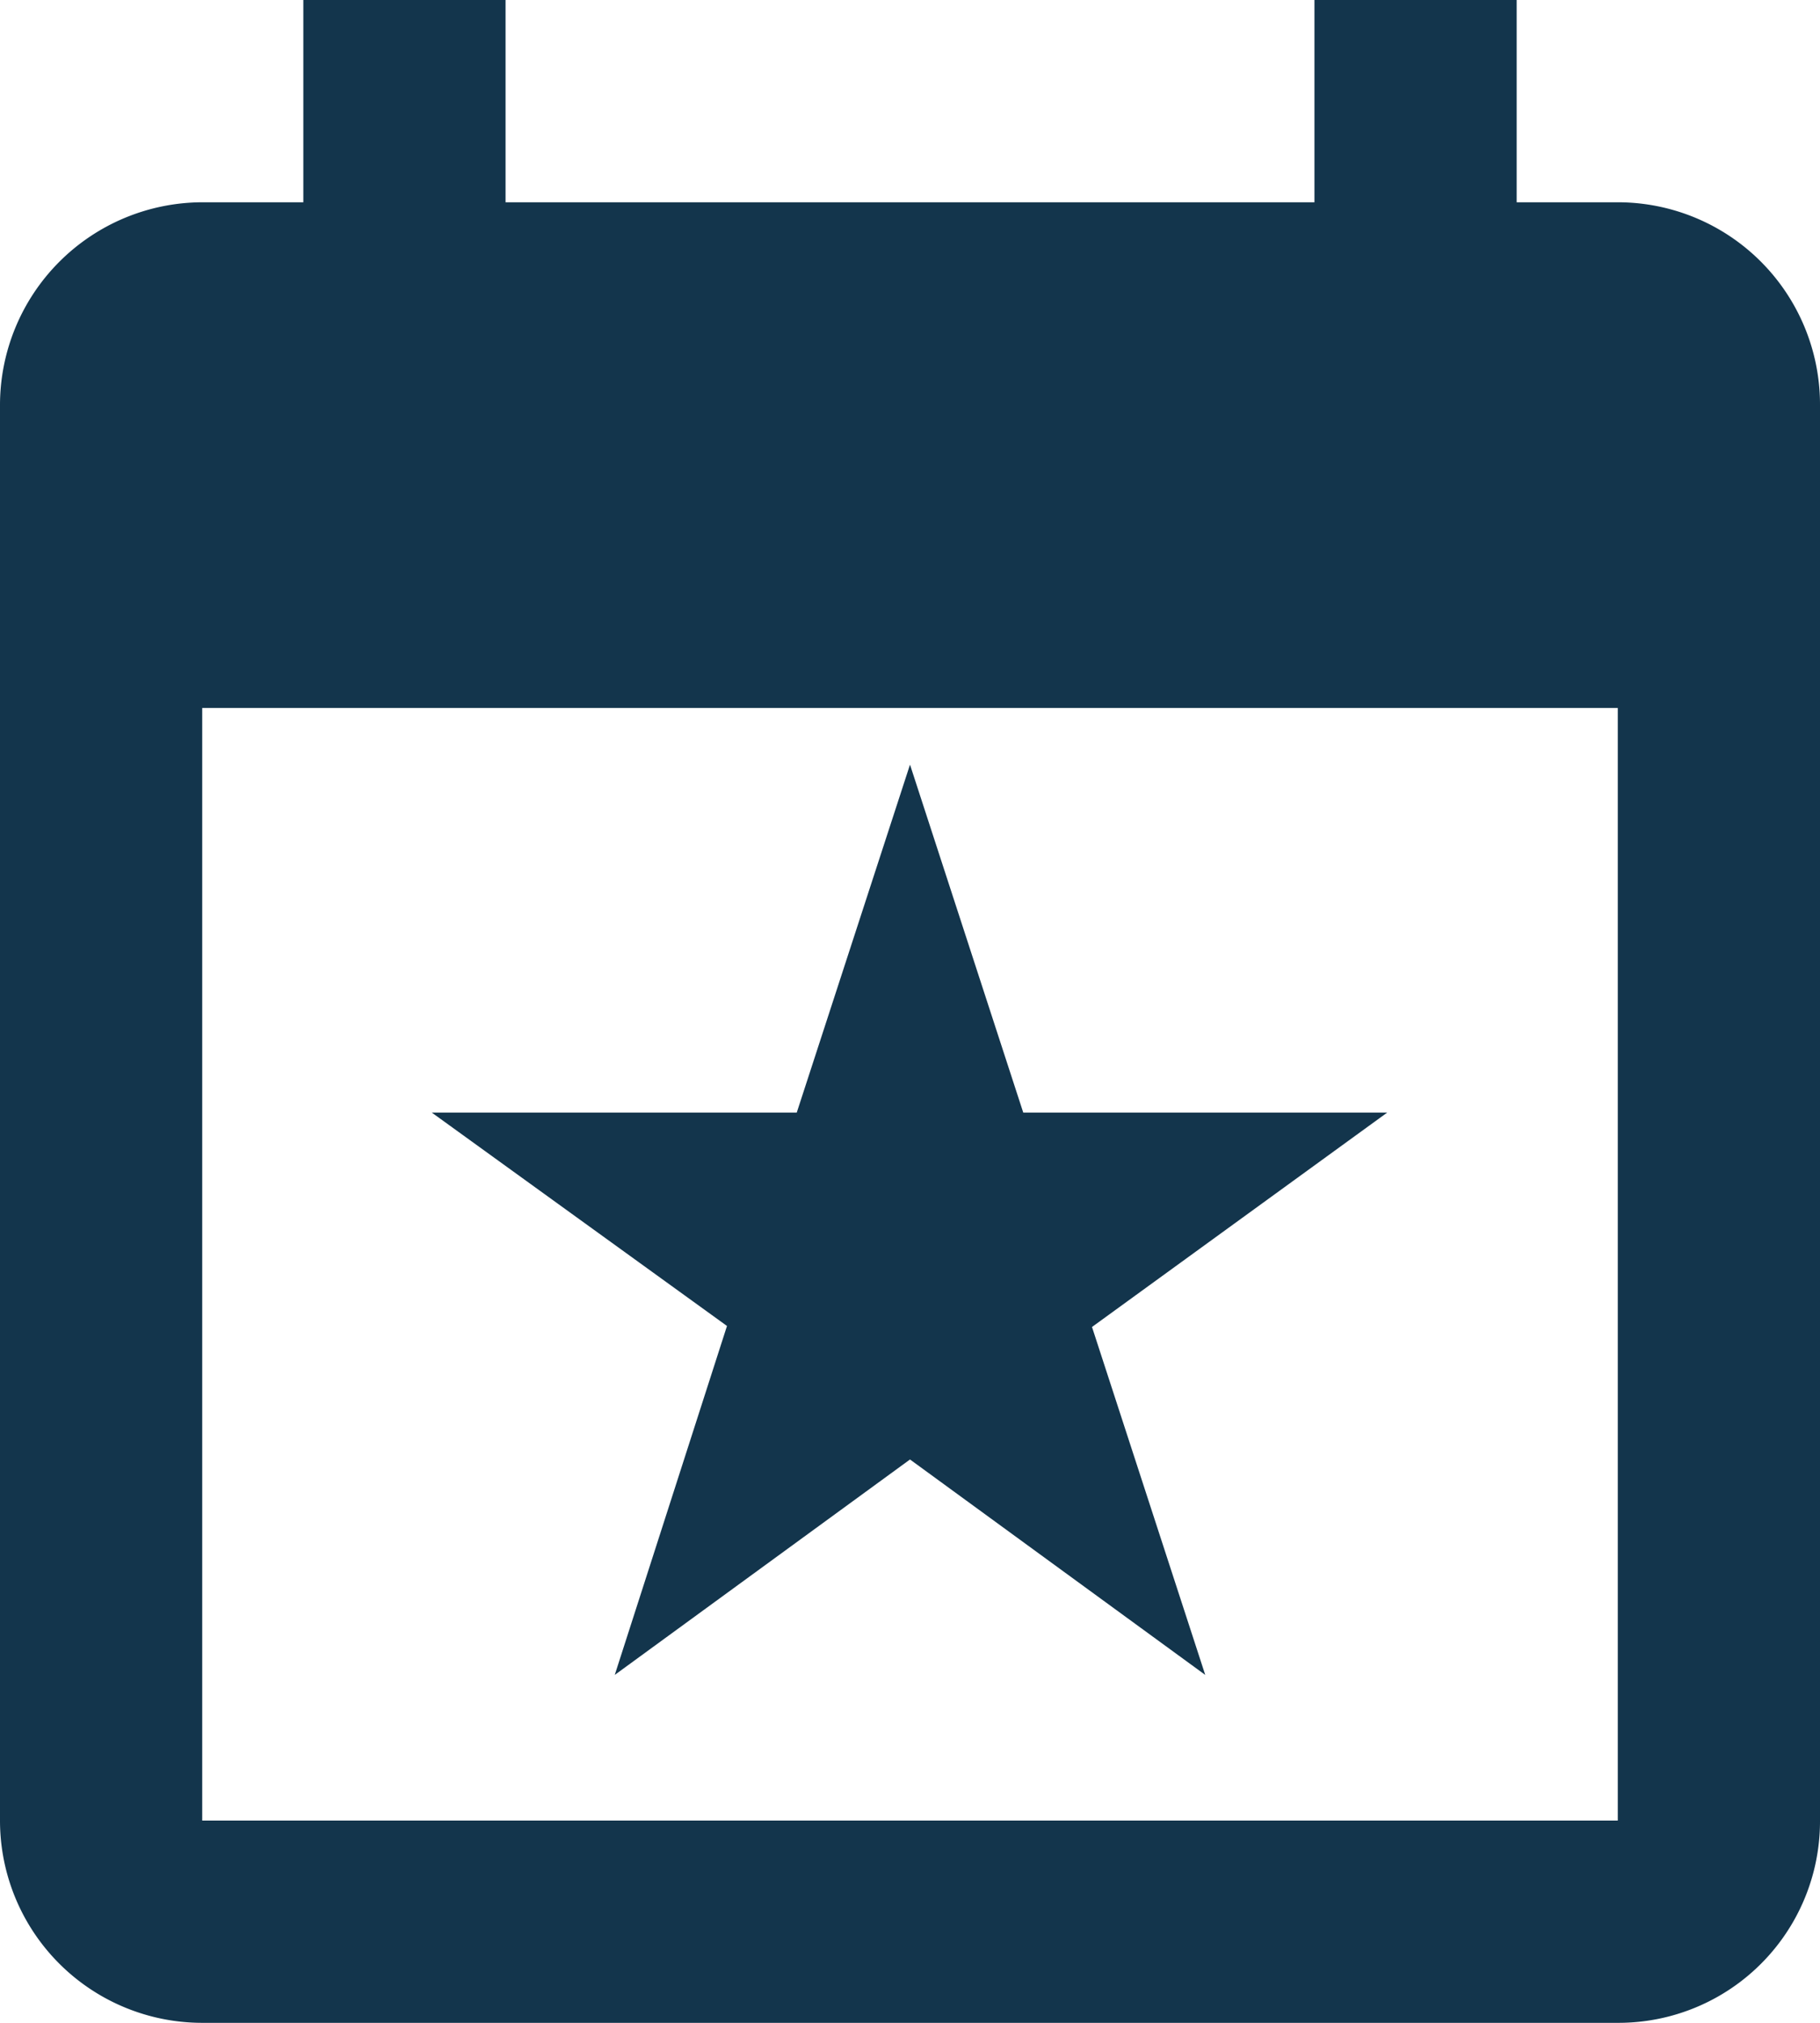 <svg xmlns="http://www.w3.org/2000/svg" width="18" height="20" viewBox="0 0 18 20">
  <path id="event-stop-icon" d="M19,19H5V8H19M16,1V3H8V1H6V3H5A2.006,2.006,0,0,0,3,5V19a2,2,0,0,0,2,2H19a1.993,1.993,0,0,0,2-2V5a2,2,0,0,0-2-2H18V1M10.88,12H7.27l2.92,2.11L9.08,17.56,12,15.43l2.92,2.13L13.8,14.12,16.72,12h-3.6L12,8.56Z" transform="translate(-3 -1)" fill="#13354c"/>
</svg>

